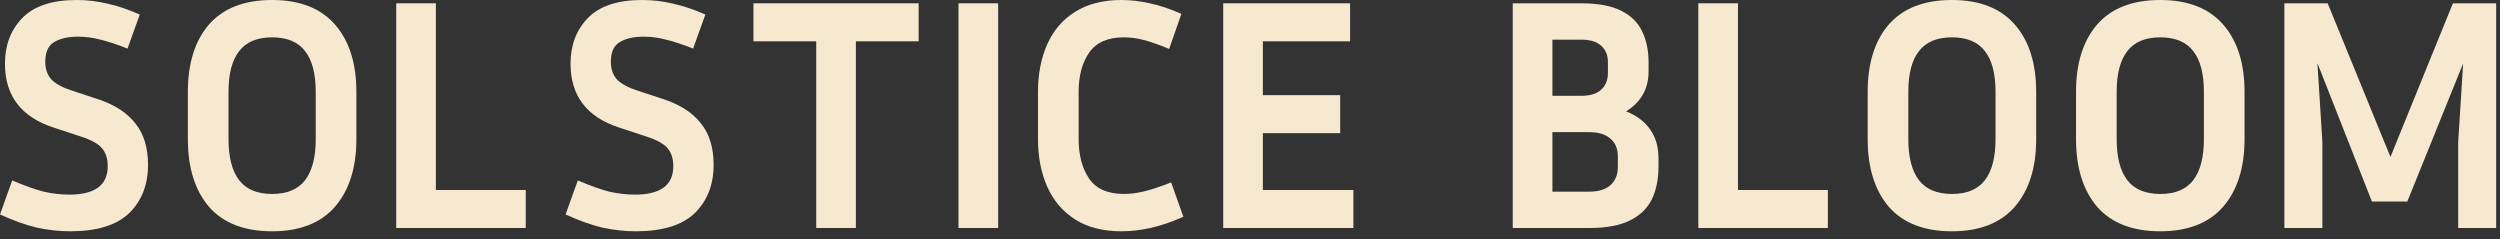<?xml version="1.0" encoding="utf-8"?>
<svg xmlns="http://www.w3.org/2000/svg" fill="none" height="100%" overflow="visible" preserveAspectRatio="none" style="display: block;" viewBox="0 0 251 24" width="100%">
<rect x="0" y="0" width="251" height="24" fill="#333333" stroke="none"/>
<g id="Frame 36">
<g id="Frame 34">
<path d="M6.966 19.539C9.532 19.539 10.815 18.588 10.815 16.686C10.815 15.912 10.616 15.304 10.217 14.862C9.842 14.419 9.134 14.033 8.094 13.701L5.374 12.805C2.123 11.743 0.498 9.609 0.498 6.403C0.498 4.545 1.073 3.019 2.223 1.825C3.395 0.608 5.219 0 7.696 0C8.736 0 9.764 0.122 10.781 0.365C11.799 0.586 12.883 0.951 14.033 1.46L12.805 4.877C11.743 4.456 10.837 4.158 10.085 3.981C9.355 3.782 8.603 3.682 7.829 3.682C6.812 3.682 6.004 3.87 5.407 4.246C4.832 4.6 4.545 5.253 4.545 6.204C4.545 6.911 4.744 7.497 5.142 7.962C5.562 8.404 6.248 8.78 7.199 9.09L9.919 9.985C11.556 10.538 12.783 11.345 13.601 12.407C14.442 13.446 14.862 14.829 14.862 16.554C14.862 18.544 14.232 20.159 12.971 21.397C11.71 22.613 9.731 23.222 7.033 23.222C5.971 23.222 4.865 23.1 3.715 22.857C2.588 22.591 1.349 22.149 0 21.53L1.227 18.113C2.466 18.644 3.516 19.02 4.379 19.241C5.264 19.44 6.126 19.539 6.966 19.539Z" fill="#F7E9D0" id="Vector"/>
<path d="M35.781 9.222V13.966C35.781 16.841 35.062 19.108 33.624 20.767C32.187 22.403 30.086 23.222 27.321 23.222C24.535 23.222 22.422 22.403 20.985 20.767C19.57 19.108 18.862 16.841 18.862 13.966V9.222C18.862 6.347 19.57 4.091 20.985 2.455C22.422 0.818 24.535 0 27.321 0C30.086 0 32.187 0.818 33.624 2.455C35.062 4.091 35.781 6.347 35.781 9.222ZM31.7 9.222C31.7 7.409 31.346 6.049 30.639 5.142C29.931 4.213 28.825 3.749 27.321 3.749C25.817 3.749 24.712 4.213 24.004 5.142C23.296 6.049 22.942 7.409 22.942 9.222V13.966C22.942 15.78 23.296 17.151 24.004 18.08C24.712 19.009 25.817 19.473 27.321 19.473C28.825 19.473 29.931 19.009 30.639 18.08C31.346 17.151 31.7 15.78 31.7 13.966V9.222Z" fill="#F7E9D0" id="Vector_2"/>
<path d="M52.785 19.075V22.89H39.781V0.332H43.761V19.075H52.785Z" fill="#F7E9D0" id="Vector_3"/>
<path d="M63.751 19.539C66.317 19.539 67.599 18.588 67.599 16.686C67.599 15.912 67.4 15.304 67.002 14.862C66.626 14.419 65.918 14.033 64.879 13.701L62.159 12.805C58.908 11.743 57.282 9.609 57.282 6.403C57.282 4.545 57.857 3.019 59.007 1.825C60.179 0.608 62.004 0 64.481 0C65.52 0 66.549 0.122 67.566 0.365C68.583 0.586 69.667 0.951 70.817 1.46L69.59 4.877C68.528 4.456 67.621 4.158 66.869 3.981C66.14 3.782 65.388 3.682 64.614 3.682C63.596 3.682 62.789 3.87 62.192 4.246C61.617 4.6 61.329 5.253 61.329 6.204C61.329 6.911 61.529 7.497 61.926 7.962C62.347 8.404 63.032 8.78 63.983 9.09L66.704 9.985C68.34 10.538 69.568 11.345 70.386 12.407C71.226 13.446 71.647 14.829 71.647 16.554C71.647 18.544 71.016 20.159 69.755 21.397C68.495 22.613 66.516 23.222 63.817 23.222C62.756 23.222 61.65 23.1 60.5 22.857C59.372 22.591 58.134 22.149 56.785 21.53L58.012 18.113C59.251 18.644 60.301 19.02 61.163 19.241C62.048 19.44 62.911 19.539 63.751 19.539Z" fill="#F7E9D0" id="Vector_4"/>
<path d="M75.647 4.147V0.332H92.233V4.147H85.93V22.89H81.95V4.147H75.647Z" fill="#F7E9D0" id="Vector_5"/>
<path d="M100.214 22.89H96.233V0.332H100.214V22.89Z" fill="#F7E9D0" id="Vector_6"/>
<path d="M108.295 13.966C108.295 15.581 108.648 16.908 109.356 17.947C110.064 18.964 111.225 19.473 112.839 19.473C113.503 19.473 114.188 19.384 114.896 19.208C115.626 19.031 116.522 18.732 117.583 18.312L118.811 21.762C117.616 22.293 116.511 22.669 115.493 22.89C114.498 23.111 113.536 23.222 112.607 23.222C110.749 23.222 109.19 22.824 107.93 22.027C106.691 21.231 105.762 20.137 105.143 18.743C104.524 17.35 104.214 15.758 104.214 13.966V9.222C104.214 7.431 104.524 5.839 105.143 4.445C105.762 3.052 106.691 1.968 107.93 1.194C109.19 0.398 110.749 0 112.607 0C113.514 0 114.454 0.111 115.427 0.332C116.4 0.531 117.462 0.885 118.612 1.393L117.384 4.91C116.367 4.49 115.515 4.191 114.83 4.014C114.144 3.837 113.481 3.749 112.839 3.749C111.225 3.749 110.064 4.257 109.356 5.275C108.648 6.292 108.295 7.608 108.295 9.222V13.966Z" fill="#F7E9D0" id="Vector_7"/>
<path d="M135.881 19.075V22.89H122.811V0.332H135.549V4.147H126.791V9.554H134.554V13.369H126.791V19.075H135.881Z" fill="#F7E9D0" id="Vector_8"/>
</g>
<g id="Frame 35">
<path d="M151.881 22.89V0.332H158.748C160.429 0.332 161.756 0.575 162.729 1.061C163.724 1.548 164.432 2.233 164.852 3.118C165.294 4.003 165.516 5.042 165.516 6.236V7.165C165.516 8.912 164.764 10.251 163.26 11.179C164.321 11.6 165.128 12.208 165.681 13.004C166.234 13.8 166.511 14.751 166.511 15.857V16.786C166.511 18.002 166.29 19.075 165.847 20.004C165.405 20.91 164.675 21.618 163.658 22.127C162.64 22.635 161.28 22.89 159.577 22.89H151.881ZM158.748 3.981H155.862V9.62H158.748C159.633 9.62 160.296 9.421 160.739 9.023C161.203 8.603 161.435 8.039 161.435 7.331V6.236C161.435 5.529 161.203 4.976 160.739 4.578C160.296 4.18 159.633 3.981 158.748 3.981ZM159.577 13.269H155.862V19.241H159.577C160.506 19.241 161.214 19.019 161.701 18.577C162.187 18.135 162.43 17.538 162.43 16.786V15.691C162.43 14.939 162.187 14.353 161.701 13.933C161.214 13.491 160.506 13.269 159.577 13.269Z" fill="#F7E9D0" id="Vector_9"/>
<path d="M183.515 19.075V22.89H170.511V0.332H174.492V19.075H183.515Z" fill="#F7E9D0" id="Vector_10"/>
<path d="M204.433 9.222V13.966C204.433 16.841 203.715 19.108 202.277 20.767C200.84 22.403 198.739 23.222 195.974 23.222C193.188 23.222 191.076 22.403 189.638 20.767C188.223 19.108 187.515 16.841 187.515 13.966V9.222C187.515 6.347 188.223 4.091 189.638 2.455C191.076 0.818 193.188 0 195.974 0C198.739 0 200.84 0.818 202.277 2.455C203.715 4.091 204.433 6.347 204.433 9.222ZM200.353 9.222C200.353 7.409 199.999 6.049 199.292 5.142C198.584 4.213 197.478 3.749 195.974 3.749C194.47 3.749 193.365 4.213 192.657 5.142C191.949 6.049 191.595 7.409 191.595 9.222V13.966C191.595 15.78 191.949 17.151 192.657 18.08C193.365 19.009 194.47 19.473 195.974 19.473C197.478 19.473 198.584 19.009 199.292 18.08C199.999 17.151 200.353 15.78 200.353 13.966V9.222Z" fill="#F7E9D0" id="Vector_11"/>
<path d="M225.352 9.222V13.966C225.352 16.841 224.633 19.108 223.196 20.767C221.758 22.403 219.657 23.222 216.893 23.222C214.106 23.222 211.994 22.403 210.557 20.767C209.141 19.108 208.433 16.841 208.433 13.966V9.222C208.433 6.347 209.141 4.091 210.557 2.455C211.994 0.818 214.106 0 216.893 0C219.657 0 221.758 0.818 223.196 2.455C224.633 4.091 225.352 6.347 225.352 9.222ZM221.272 9.222C221.272 7.409 220.918 6.049 220.21 5.142C219.502 4.213 218.397 3.749 216.893 3.749C215.389 3.749 214.283 4.213 213.575 5.142C212.868 6.049 212.514 7.409 212.514 9.222V13.966C212.514 15.78 212.868 17.151 213.575 18.08C214.283 19.009 215.389 19.473 216.893 19.473C218.397 19.473 219.502 19.009 220.21 18.08C220.918 17.151 221.272 15.78 221.272 13.966V9.222Z" fill="#F7E9D0" id="Vector_12"/>
<path d="M233.698 0.332L240.001 15.758L246.271 0.332H250.616V22.89H246.802V14.265L247.299 6.369L241.693 20.236H238.143L232.669 6.336L233.167 14.265V22.89H229.352V0.332H233.698Z" fill="#F7E9D0" id="Vector_13"/>
</g>
</g>
</svg>
